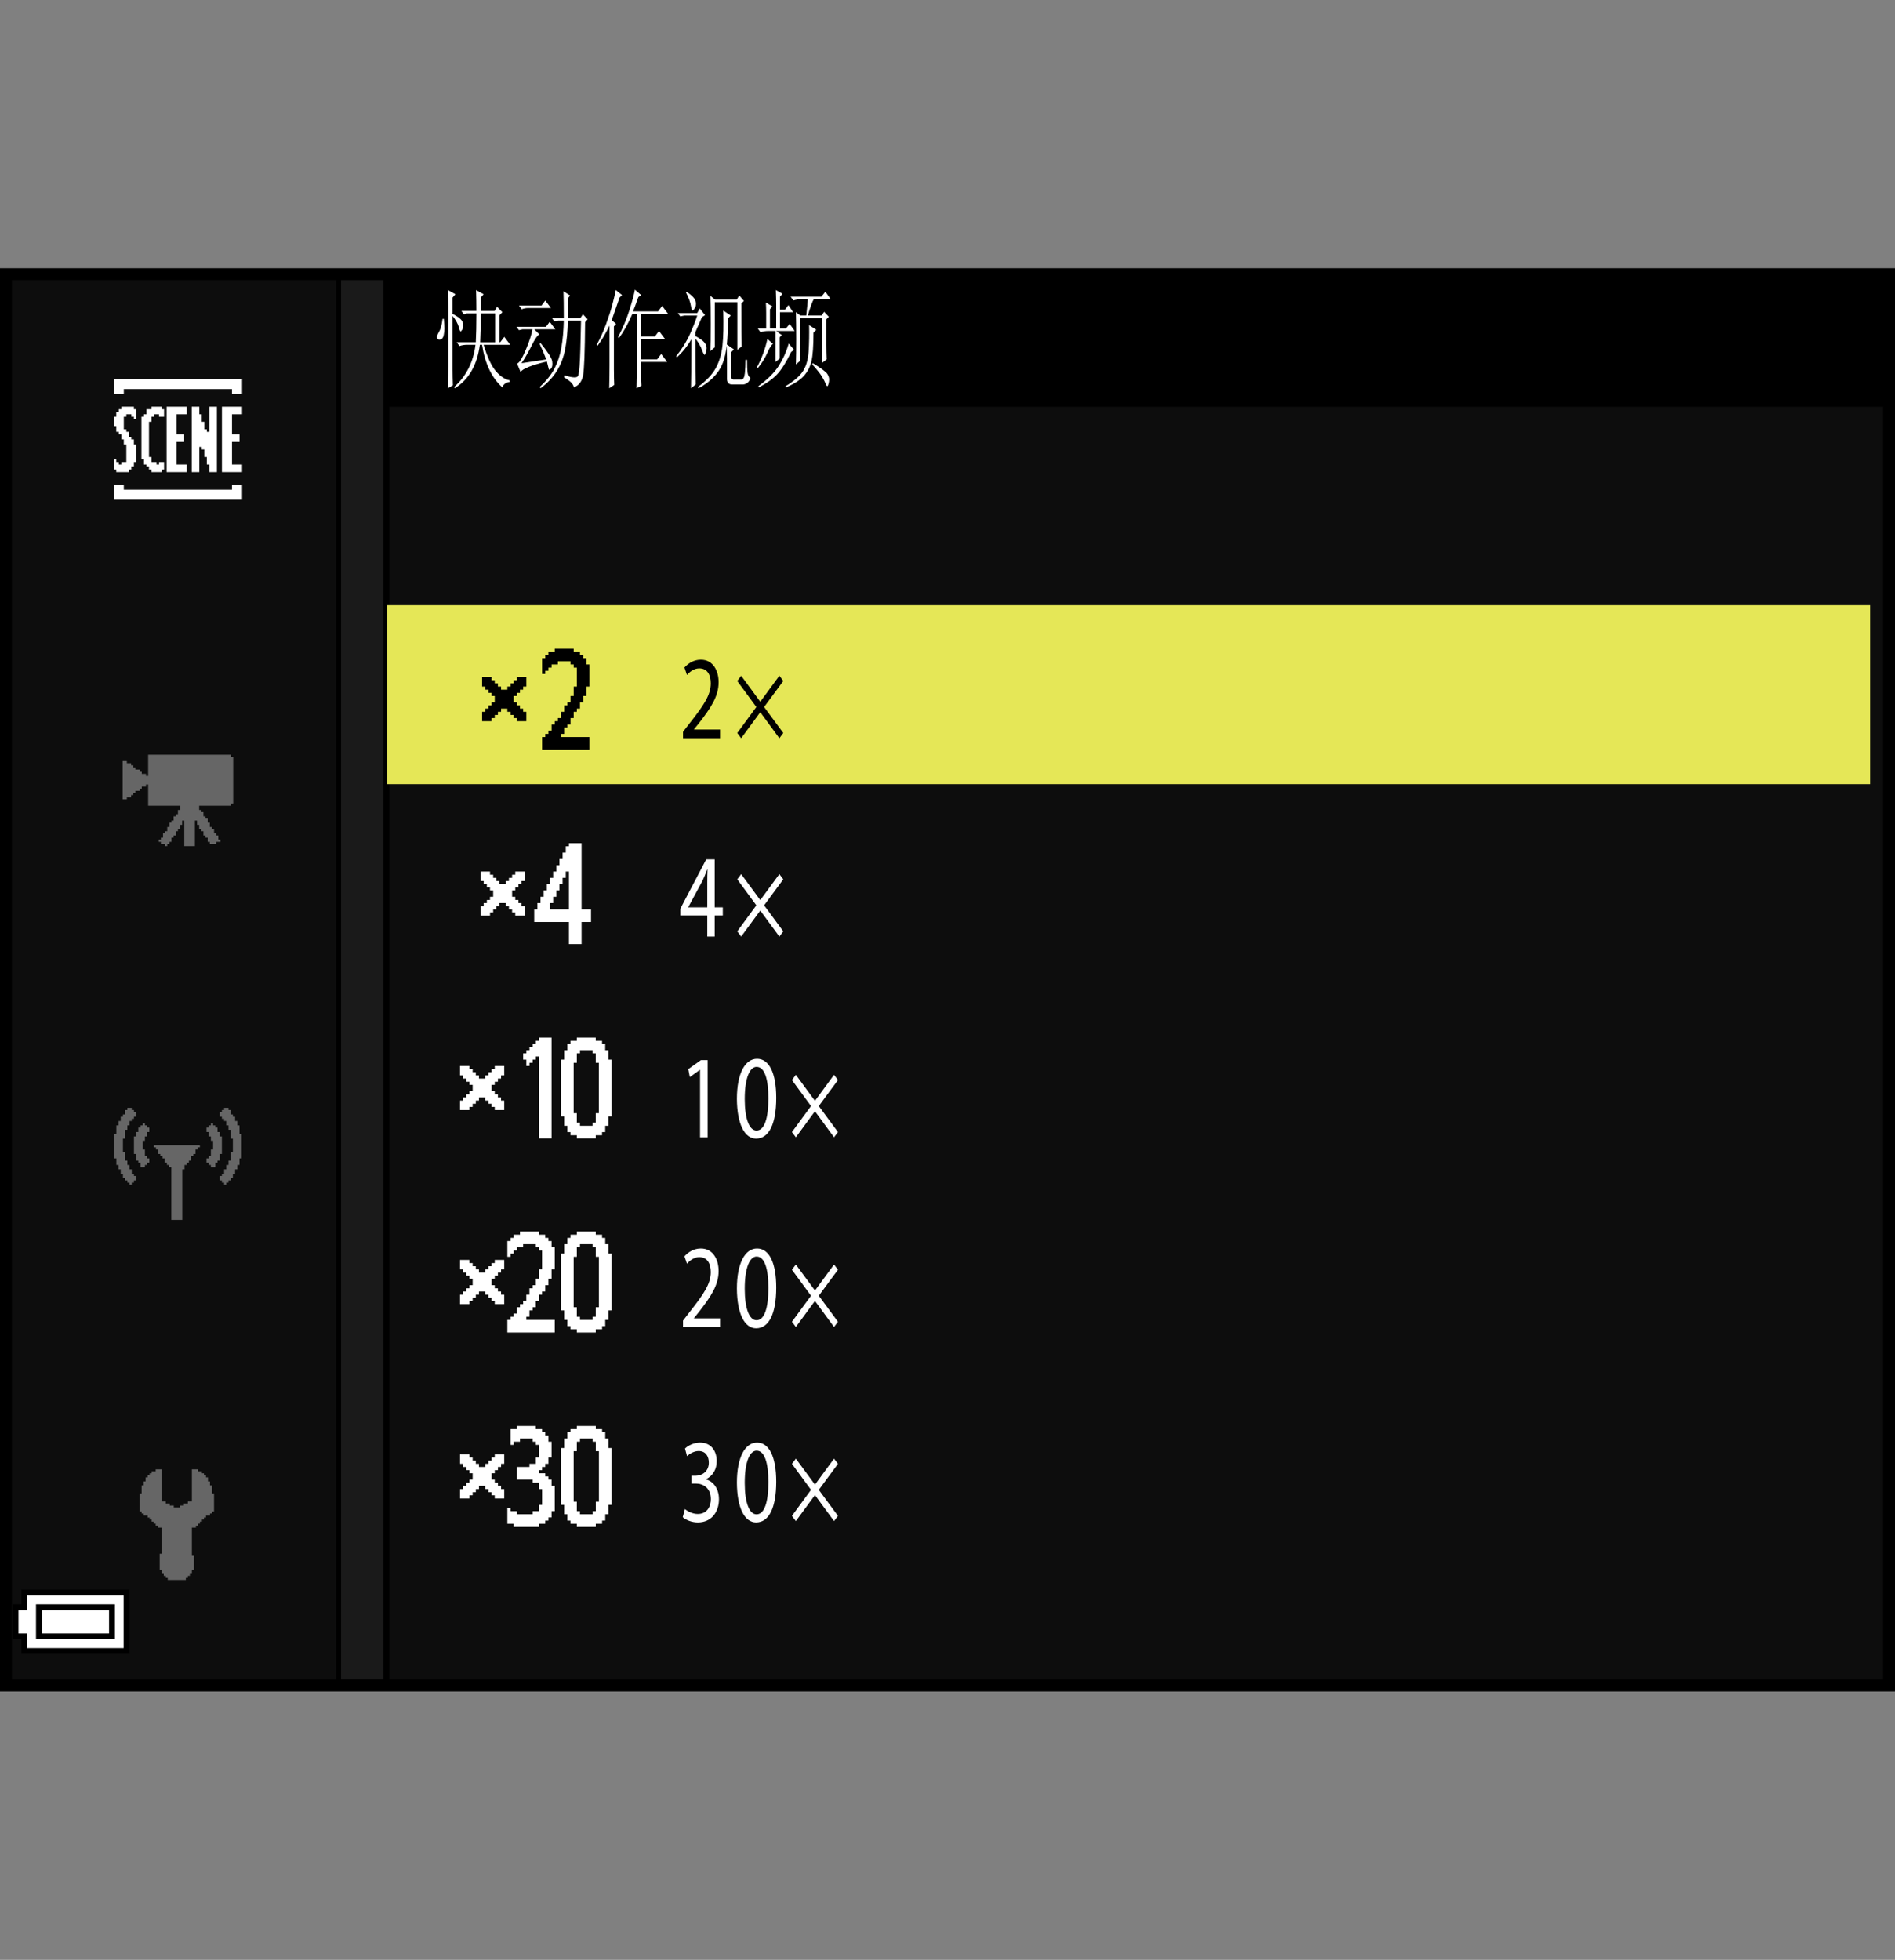 <?xml version="1.0" encoding="utf-8"?>
<!-- Generator: Adobe Illustrator 28.0.0, SVG Export Plug-In . SVG Version: 6.00 Build 0)  -->
<!DOCTYPE svg PUBLIC "-//W3C//DTD SVG 1.1//EN" "http://www.w3.org/Graphics/SVG/1.1/DTD/svg11.dtd">
<svg version="1.1" xmlns="http://www.w3.org/2000/svg" xmlns:xlink="http://www.w3.org/1999/xlink" x="0px" y="0px"
	 width="159.496px" height="164.908px" viewBox="0 0 159.496 164.908" style="enable-background:new 0 0 159.496 164.908;"
	 xml:space="preserve">
<rect x="0" y="0" width="159.496" height="164.908" fill="#808080" stroke="none"/>
<g id="space">
	<rect x="0.011" style="fill:none;" width="159.23" height="164.908"/>
</g>
<g id="Back">
	<path style="fill:#0D0D0D;" d="M0.5,23.211h158.719V142.125H0.5V23.211z"/>
	<rect x="0.523" y="23.211" width="158.719" height="11.015"/>
	<polygon points="0.523,142.125 0.523,23.211 32.768,23.211 32.768,142.125 0.523,142.125 	"/>
	<polygon style="fill:#1A1A1A;" points="0.523,142.125 0.523,23.211 32.266,23.211 32.266,142.125 0.523,142.125 	"/>
	<rect x="0.523" y="23.211" width="28.18" height="118.914"/>
	<rect x="0.523" y="23.211" style="fill:#0D0D0D;" width="27.762" height="118.914"/>
	<rect x="32.568" y="50.922" style="fill:#E5E757;" width="124.836" height="15.059"/>
</g>
<g id="parts">
	<g>
		<polygon points="6.35,133.754 1.803,133.754 1.803,134.371 1.803,134.984 1.434,134.984 1.065,134.984 
			1.065,136.457 1.065,137.934 1.434,137.934 1.803,137.934 1.803,138.547 1.803,139.156 6.35,139.156 
			10.9,139.156 10.9,136.457 10.9,133.754 6.35,133.754 		"/>
		<polygon style="fill:#FFFFFF;" points="6.35,134.246 10.408,134.246 10.408,136.457 10.408,138.668 6.35,138.668 
			2.293,138.668 2.293,138.055 2.293,137.441 1.924,137.441 1.557,137.441 1.557,136.457 1.557,135.477 
			1.924,135.477 2.293,135.477 2.293,134.863 2.293,134.246 6.35,134.246 		"/>
		<polygon points="6.35,134.984 3.031,134.984 3.031,136.457 3.031,137.934 6.35,137.934 9.67,137.934 
			9.67,136.457 9.67,134.984 6.35,134.984 		"/>
		<polygon style="fill:#FFFFFF;" points="6.35,135.477 9.178,135.477 9.178,136.457 9.178,137.441 6.35,137.441 
			3.523,137.441 3.523,136.457 3.523,135.477 6.35,135.477 		"/>
	</g>
	<g>
		<polygon style="fill-rule:evenodd;clip-rule:evenodd;fill:#666666;" points="13.611,123.633 13.611,126.336 13.781,126.336 13.949,126.336 13.949,126.508 
			14.117,126.508 14.289,126.508 14.289,126.68 14.457,126.68 14.627,126.68 14.627,126.844 14.795,126.844 
			14.967,126.844 15.137,126.844 15.137,126.68 15.305,126.68 15.475,126.68 15.475,126.508 15.643,126.508 
			15.81,126.508 15.81,126.336 15.98,126.336 16.15,126.336 16.15,123.633 16.49,123.633 16.66,123.633 
			16.66,123.805 16.83,123.805 16.998,123.805 16.998,123.969 17.168,123.969 17.168,124.141 17.336,124.141 
			17.336,124.309 17.506,124.309 17.506,124.477 17.506,124.648 17.676,124.648 17.676,124.984 17.846,124.984 
			17.846,125.152 17.846,125.324 17.846,125.492 17.846,125.664 18.014,125.664 18.014,126.336 18.014,126.844 
			18.014,127.016 18.014,127.188 17.846,127.188 17.846,127.352 17.676,127.352 17.676,127.523 17.506,127.523 
			17.336,127.523 17.336,127.691 17.168,127.691 17.168,127.859 16.998,127.859 16.998,128.031 16.83,128.031 
			16.83,128.199 16.66,128.199 16.66,128.367 16.49,128.367 16.49,128.535 16.32,128.535 16.15,128.535 
			16.15,129.723 16.15,130.234 16.15,130.566 16.15,130.734 16.15,130.906 16.32,130.906 16.32,131.074 
			16.32,131.75 16.32,131.922 16.32,132.09 16.15,132.09 16.15,132.258 16.15,132.426 15.98,132.426 
			15.98,132.598 15.81,132.598 15.81,132.766 15.643,132.766 15.643,132.938 15.475,132.938 14.967,132.938 
			14.289,132.938 14.117,132.938 14.117,132.766 13.949,132.766 13.949,132.598 13.781,132.598 13.781,132.426 
			13.611,132.426 13.611,132.258 13.611,132.09 13.441,132.09 13.441,131.922 13.441,131.75 13.441,131.242 
			13.441,130.734 13.611,130.734 13.611,130.566 13.611,130.399 13.611,130.234 13.611,130.059 13.611,129.723 
			13.611,129.215 13.611,128.875 13.611,128.535 13.441,128.535 13.273,128.535 13.273,128.367 13.104,128.367 
			13.104,128.199 12.934,128.199 12.934,128.031 12.766,128.031 12.766,127.859 12.596,127.859 12.596,127.691 
			12.428,127.691 12.428,127.523 12.256,127.523 12.088,127.523 12.088,127.352 11.918,127.352 11.918,127.188 
			11.75,127.188 11.75,127.016 11.75,126.844 11.75,126.336 11.75,125.832 11.75,125.664 11.918,125.664 11.918,125.492 
			11.918,125.324 11.918,125.152 11.918,124.984 12.088,124.984 12.088,124.816 12.088,124.648 12.256,124.648 
			12.256,124.477 12.256,124.309 12.428,124.309 12.428,124.141 12.596,124.141 12.596,123.969 12.766,123.969 
			12.766,123.805 12.934,123.805 13.104,123.805 13.104,123.633 13.273,123.633 13.441,123.633 13.611,123.633 		"/>
	</g>
	<g>
		<polygon style="fill-rule:evenodd;clip-rule:evenodd;fill:#666666;" points="10.719,93.215 10.902,93.215 11.088,93.215 11.088,93.398 11.273,93.398 11.273,93.586 
			11.457,93.586 11.457,93.77 11.457,93.957 11.273,93.957 11.273,94.141 11.088,94.141 11.088,94.324 
			10.902,94.324 10.902,94.512 10.902,94.695 10.719,94.695 10.719,95.062 10.531,95.062 10.531,95.25 
			10.531,95.805 10.348,95.805 10.348,95.988 10.348,96.176 10.348,96.359 10.348,96.91 10.531,96.91 
			10.531,97.098 10.531,97.281 10.531,97.469 10.531,97.652 10.719,97.652 10.719,97.84 10.719,98.023 
			10.902,98.023 10.902,98.207 10.902,98.395 11.088,98.395 11.088,98.578 11.088,98.762 11.273,98.762 
			11.273,98.949 11.457,98.949 11.457,99.32 11.273,99.32 11.273,99.504 11.088,99.504 11.088,99.688 
			10.902,99.688 10.902,99.504 10.719,99.504 10.719,99.32 10.531,99.32 10.531,99.133 10.348,99.133 
			10.348,98.949 10.348,98.762 10.16,98.762 10.16,98.395 9.977,98.395 9.977,98.207 9.977,98.023 9.793,98.023 
			9.793,97.84 9.793,97.652 9.793,97.469 9.605,97.469 9.605,96.91 9.605,96.543 9.605,95.805 9.605,95.621 
			9.605,95.434 9.793,95.434 9.793,94.879 9.793,94.695 9.977,94.695 9.977,94.512 9.977,94.324 10.16,94.324 
			10.16,94.141 10.16,93.957 10.348,93.957 10.348,93.77 10.531,93.77 10.531,93.586 10.531,93.398 
			10.719,93.398 10.719,93.215 		"/>
		<polygon style="fill-rule:evenodd;clip-rule:evenodd;fill:#666666;" points="12.383,94.879 12.568,94.879 12.568,95.062 12.568,95.25 12.383,95.25 12.383,95.434 
			12.383,95.621 12.197,95.621 12.197,95.805 12.197,95.988 12.012,95.988 12.012,96.176 12.012,96.359 
			12.012,96.543 12.012,96.727 12.197,96.727 12.197,96.91 12.197,97.098 12.197,97.281 12.383,97.281 
			12.383,97.469 12.568,97.469 12.568,97.652 12.568,97.84 12.383,97.84 12.383,98.023 12.197,98.023 
			12.197,98.207 12.012,98.207 11.828,98.207 11.828,98.023 11.828,97.84 11.643,97.84 11.643,97.652 
			11.457,97.652 11.457,97.469 11.457,97.281 11.457,97.098 11.273,97.098 11.273,96.91 11.273,96.359 
			11.273,95.805 11.273,95.621 11.457,95.621 11.457,95.434 11.457,95.25 11.643,95.25 11.643,95.062 11.643,94.879 
			11.828,94.879 11.828,94.695 12.012,94.695 12.012,94.512 12.197,94.512 12.197,94.695 12.383,94.695 
			12.383,94.879 		"/>
		<polygon style="fill-rule:evenodd;clip-rule:evenodd;fill:#666666;" points="13.125,96.359 13.68,96.359 14.049,96.359 14.604,96.359 14.975,96.359 15.529,96.359 
			15.898,96.359 16.455,96.359 16.639,96.359 16.824,96.359 16.824,96.543 16.639,96.543 16.639,96.727 
			16.455,96.727 16.455,96.91 16.455,97.098 16.27,97.098 16.27,97.281 16.084,97.281 16.084,97.469 
			16.084,97.652 15.898,97.652 15.898,97.84 15.713,97.84 15.713,98.023 15.529,98.023 15.529,98.207 
			15.529,98.395 15.344,98.395 15.344,98.578 15.344,98.762 15.344,98.949 15.344,99.133 15.344,99.688 
			15.344,100.242 15.344,100.797 15.344,101.348 15.344,101.906 15.344,102.273 15.344,102.461 15.344,102.645 
			15.158,102.645 14.604,102.645 14.416,102.645 14.416,102.461 14.416,102.273 14.416,102.09 14.416,101.906 
			14.416,101.348 14.416,100.797 14.416,100.242 14.416,99.688 14.416,99.133 14.416,98.578 14.416,98.395 14.416,98.207 
			14.232,98.207 14.232,98.023 14.049,98.023 14.049,97.84 13.861,97.84 13.861,97.652 13.861,97.469 
			13.68,97.469 13.68,97.281 13.492,97.281 13.492,97.098 13.309,97.098 13.309,96.91 13.309,96.727 
			13.125,96.727 13.125,96.543 12.94,96.543 12.94,96.359 13.125,96.359 		"/>
		<polygon style="fill-rule:evenodd;clip-rule:evenodd;fill:#666666;" points="19.232,93.215 19.045,93.215 18.861,93.215 18.861,93.398 18.676,93.398 18.676,93.586 
			18.49,93.586 18.49,93.77 18.49,93.957 18.676,93.957 18.676,94.141 18.861,94.141 18.861,94.324 
			19.045,94.324 19.045,94.512 19.045,94.695 19.232,94.695 19.232,95.062 19.416,95.062 19.416,95.25 19.416,95.805 
			19.6,95.805 19.6,95.988 19.6,96.176 19.6,96.359 19.6,96.91 19.416,96.91 19.416,97.098 
			19.416,97.281 19.416,97.469 19.416,97.652 19.232,97.652 19.232,97.84 19.232,98.023 19.045,98.023 
			19.045,98.207 19.045,98.395 18.861,98.395 18.861,98.578 18.861,98.762 18.676,98.762 18.676,98.949 
			18.49,98.949 18.49,99.32 18.676,99.32 18.676,99.504 18.861,99.504 18.861,99.688 19.045,99.688 
			19.045,99.504 19.232,99.504 19.232,99.32 19.416,99.32 19.416,99.133 19.6,99.133 19.6,98.949 
			19.6,98.762 19.787,98.762 19.787,98.395 19.971,98.395 19.971,98.207 19.971,98.023 20.158,98.023 
			20.158,97.84 20.158,97.652 20.158,97.469 20.342,97.469 20.342,96.91 20.342,96.543 20.342,95.805 
			20.342,95.621 20.342,95.434 20.158,95.434 20.158,94.879 20.158,94.695 19.971,94.695 19.971,94.512 
			19.971,94.324 19.787,94.324 19.787,94.141 19.787,93.957 19.6,93.957 19.6,93.77 19.416,93.77 
			19.416,93.586 19.416,93.398 19.232,93.398 19.232,93.215 		"/>
		<polygon style="fill-rule:evenodd;clip-rule:evenodd;fill:#666666;" points="17.564,94.879 17.381,94.879 17.381,95.062 17.381,95.25 17.564,95.25 17.564,95.434 
			17.564,95.621 17.75,95.621 17.75,95.805 17.75,95.988 17.936,95.988 17.936,96.176 17.936,96.359 17.936,96.543 
			17.936,96.727 17.75,96.727 17.75,96.91 17.75,97.098 17.75,97.281 17.564,97.281 17.564,97.469 17.381,97.469 
			17.381,97.652 17.381,97.84 17.564,97.84 17.564,98.023 17.75,98.023 17.75,98.207 17.936,98.207 18.119,98.207 
			18.119,98.023 18.119,97.84 18.307,97.84 18.307,97.652 18.49,97.652 18.49,97.469 18.49,97.281 
			18.49,97.098 18.676,97.098 18.676,96.91 18.676,96.359 18.676,95.805 18.676,95.621 18.49,95.621 
			18.49,95.434 18.49,95.25 18.307,95.25 18.307,95.062 18.307,94.879 18.119,94.879 18.119,94.695 17.936,94.695 
			17.936,94.512 17.75,94.512 17.75,94.695 17.564,94.695 17.564,94.879 		"/>
	</g>
	<g>
		<polygon style="fill-rule:evenodd;clip-rule:evenodd;fill:#666666;" points="12.469,63.504 13.184,63.504 13.543,63.504 14.076,63.504 14.435,63.504 14.975,63.504 
			17.123,63.504 17.658,63.504 18.018,63.504 18.553,63.504 18.912,63.504 19.449,63.504 19.449,63.68 
			19.627,63.68 19.627,63.859 19.627,64.039 19.627,64.754 19.627,65.289 19.627,65.828 19.627,66.363 19.627,66.898 
			19.627,67.258 19.627,67.437 19.627,67.613 19.449,67.613 19.449,67.793 16.764,67.793 16.764,68.153 16.943,68.153 
			16.943,68.332 17.123,68.332 17.123,68.508 17.123,68.687 17.299,68.687 17.299,68.867 17.479,68.867 17.479,69.047 
			17.479,69.223 17.658,69.223 17.658,69.403 17.658,69.582 17.838,69.582 17.838,69.762 18.018,69.762 
			18.018,69.942 18.018,70.121 18.197,70.121 18.197,70.297 18.373,70.297 18.373,70.477 18.373,70.656 
			18.553,70.656 18.553,70.836 18.373,70.836 18.197,70.836 18.197,71.012 18.018,71.012 17.838,71.012 
			17.658,71.012 17.658,70.836 17.479,70.836 17.479,70.656 17.479,70.477 17.299,70.477 17.299,70.297 
			17.123,70.297 17.123,70.121 17.123,69.942 16.943,69.942 16.943,69.762 16.764,69.762 16.764,69.582 16.764,69.403 
			16.584,69.403 16.584,69.223 16.584,69.047 16.404,69.047 16.404,69.582 16.404,70.121 16.404,70.836 
			16.404,71.012 16.404,71.192 16.227,71.192 15.869,71.192 15.51,71.192 15.51,70.836 15.51,70.297 
			15.51,69.582 15.51,69.047 15.33,69.047 15.33,69.223 15.33,69.403 15.152,69.403 15.152,69.582 
			15.152,69.762 14.975,69.762 14.975,69.942 14.795,69.942 14.795,70.121 14.795,70.297 14.615,70.297 
			14.615,70.477 14.435,70.477 14.435,70.656 14.435,70.836 14.256,70.836 14.256,71.012 14.076,71.012 
			14.076,71.192 13.9,71.192 13.9,71.012 13.721,71.012 13.543,71.012 13.543,70.836 13.363,70.836 
			13.363,70.656 13.543,70.656 13.543,70.477 13.721,70.477 13.721,70.297 13.721,70.121 13.9,70.121 
			13.9,69.942 14.076,69.942 14.076,69.762 14.076,69.582 14.256,69.582 14.256,69.403 14.256,69.223 
			14.435,69.223 14.435,69.047 14.615,69.047 14.615,68.867 14.615,68.687 14.795,68.687 14.795,68.508 
			14.975,68.508 14.975,68.332 14.975,68.153 15.152,68.153 15.152,67.973 15.152,67.793 14.615,67.793 
			13.9,67.793 13.184,67.793 12.469,67.793 12.469,67.258 12.469,66.898 12.469,66.363 12.469,66.004 
			12.289,66.004 12.289,66.184 12.109,66.184 11.932,66.184 11.932,66.363 11.752,66.363 11.752,66.543 
			11.574,66.543 11.395,66.543 11.395,66.723 11.215,66.723 11.215,66.898 11.035,66.898 11.035,67.078 
			10.855,67.078 10.676,67.078 10.676,67.258 10.5,67.258 10.32,67.258 10.32,65.648 10.32,64.039 
			10.5,64.039 10.676,64.039 10.676,64.219 10.855,64.219 11.035,64.219 11.035,64.395 11.215,64.395 
			11.215,64.574 11.395,64.574 11.395,64.754 11.574,64.754 11.752,64.754 11.752,64.934 11.932,64.934 
			11.932,65.113 12.109,65.113 12.289,65.113 12.289,65.289 12.469,65.289 12.469,64.754 12.469,64.039 
			12.469,63.504 		"/>
	</g>
	<g>
		<polygon style="fill-rule:evenodd;clip-rule:evenodd;fill:#FFFFFF;" points="9.572,31.892 10.209,31.892 10.633,31.892 11.268,31.892 12.539,31.892 14.021,31.892 
			15.291,31.892 17.832,31.892 18.471,31.892 19.104,31.892 19.742,31.892 19.951,31.892 20.375,31.892 20.375,32.949 
			20.375,33.16 20.164,33.16 19.951,33.16 19.742,33.16 19.527,33.16 19.527,32.738 19.104,32.738 
			18.471,32.738 18.047,32.738 17.408,32.738 16.984,32.738 16.352,32.738 13.385,32.738 12.963,32.738 
			12.328,32.738 11.904,32.738 11.057,32.738 10.42,32.738 10.42,33.16 9.572,33.16 9.572,31.892 		"/>
		<polygon style="fill-rule:evenodd;clip-rule:evenodd;fill:#FFFFFF;" points="11.48,34.855 11.48,35.273 11.268,35.273 11.268,35.062 11.057,35.062 
			11.057,34.855 10.844,34.855 10.633,34.855 10.633,35.062 10.42,35.062 10.42,35.273 10.42,35.91 
			10.42,36.121 10.633,36.121 10.633,36.332 10.844,36.332 10.844,36.547 10.844,36.758 11.057,36.758 
			11.057,36.969 11.268,36.969 11.268,37.18 11.268,37.391 11.48,37.391 11.48,37.602 11.48,38.238 
			11.48,38.66 11.48,38.875 11.268,38.875 11.268,39.082 11.268,39.297 11.057,39.297 11.057,39.508 10.844,39.508 
			10.844,39.719 10.42,39.719 10.209,39.719 9.996,39.719 9.785,39.719 9.785,39.508 9.572,39.508 9.572,39.297 
			9.572,39.082 9.572,38.66 9.785,38.66 9.785,38.875 9.996,38.875 9.996,39.082 10.209,39.082 10.209,38.875 
			10.42,38.875 10.633,38.875 10.633,38.66 10.633,38.449 10.633,38.238 10.633,37.391 10.42,37.391 
			10.42,37.18 10.42,36.969 10.209,36.969 10.209,36.758 10.209,36.547 9.996,36.547 9.996,36.332 9.785,36.332 
			9.785,36.121 9.785,35.91 9.572,35.91 9.572,35.699 9.572,35.488 9.572,35.273 9.572,35.062 9.785,35.062 
			9.785,34.855 9.785,34.641 9.996,34.641 9.996,34.43 10.209,34.43 10.209,34.219 10.844,34.219 11.057,34.219 
			11.268,34.219 11.268,34.43 11.48,34.43 11.48,34.855 		"/>
		<polygon style="fill-rule:evenodd;clip-rule:evenodd;fill:#FFFFFF;" points="13.809,34.641 13.809,35.062 13.598,35.062 13.385,35.062 13.385,34.855 
			13.174,34.855 12.963,34.855 12.963,35.062 12.752,35.062 12.752,35.273 12.752,35.488 12.539,35.488 12.539,35.699 
			12.539,36.332 12.539,36.969 12.539,37.602 12.539,38.028 12.539,38.238 12.539,38.449 12.752,38.449 12.752,38.66 
			12.752,38.875 12.963,38.875 13.174,38.875 13.174,39.082 13.385,39.082 13.385,38.875 13.598,38.875 13.809,38.875 
			13.809,39.082 13.809,39.508 13.598,39.508 13.598,39.719 13.385,39.719 13.174,39.719 12.963,39.719 
			12.752,39.719 12.752,39.508 12.539,39.508 12.539,39.297 12.328,39.297 12.328,39.082 12.115,39.082 12.115,38.875 
			12.115,38.66 11.904,38.66 11.904,38.449 11.904,38.238 11.904,38.028 11.904,37.602 11.904,36.758 
			11.904,35.91 11.904,35.273 11.904,35.062 12.115,35.062 12.115,34.855 12.328,34.855 12.328,34.641 
			12.328,34.43 12.539,34.43 12.752,34.43 12.752,34.219 12.963,34.219 13.174,34.219 13.385,34.219 
			13.598,34.219 13.598,34.43 13.809,34.43 13.809,34.641 		"/>
		<polygon style="fill-rule:evenodd;clip-rule:evenodd;fill:#FFFFFF;" points="15.08,34.219 15.715,34.219 15.715,34.855 14.867,34.855 14.867,35.699 
			14.867,36.121 14.867,36.332 14.867,36.547 15.08,36.547 15.291,36.547 15.504,36.547 15.504,36.758 
			15.504,37.18 14.867,37.18 14.867,38.028 14.867,38.449 14.867,39.082 15.291,39.082 15.504,39.082 15.715,39.082 
			15.715,39.297 15.715,39.508 15.715,39.719 15.504,39.719 15.08,39.719 14.445,39.719 14.232,39.719 
			14.021,39.719 14.021,39.508 14.021,34.43 14.021,34.219 14.232,34.219 14.445,34.219 15.08,34.219 		"/>
		<polygon style="fill-rule:evenodd;clip-rule:evenodd;fill:#FFFFFF;" points="19.742,34.219 20.375,34.219 20.375,34.855 19.527,34.855 19.527,35.699 19.527,36.121 
			19.527,36.332 19.527,36.547 19.742,36.547 19.951,36.547 20.164,36.547 20.164,36.758 20.164,37.18 
			19.527,37.18 19.527,38.028 19.527,38.449 19.527,39.082 19.951,39.082 20.164,39.082 20.375,39.082 20.375,39.297 
			20.375,39.508 20.375,39.719 20.164,39.719 19.742,39.719 19.104,39.719 18.895,39.719 18.68,39.719 
			18.68,39.508 18.68,34.43 18.68,34.219 18.895,34.219 19.104,34.219 19.742,34.219 		"/>
		<polygon style="fill-rule:evenodd;clip-rule:evenodd;fill:#FFFFFF;" points="16.139,34.219 16.775,34.219 16.775,34.641 16.775,34.855 16.984,34.855 
			16.984,35.062 16.984,35.273 16.984,35.488 17.199,35.488 17.199,35.699 17.199,35.91 17.199,36.121 
			17.408,36.121 17.408,36.332 17.623,36.332 17.623,36.121 17.623,35.91 17.623,35.699 17.623,35.488 17.623,35.273 
			17.623,34.641 17.623,34.43 17.623,34.219 17.832,34.219 18.256,34.219 18.256,34.641 18.256,35.488 18.256,36.332 
			18.256,36.969 18.256,37.816 18.256,38.449 18.256,39.297 18.256,39.508 18.256,39.719 18.047,39.719 
			17.623,39.719 17.623,39.297 17.623,39.082 17.408,39.082 17.408,38.875 17.408,38.66 17.408,38.449 17.199,38.449 
			17.199,38.028 17.199,37.816 16.984,37.816 16.984,37.602 16.775,37.602 16.775,37.816 16.775,38.028 
			16.775,38.238 16.775,38.449 16.775,38.66 16.775,39.297 16.775,39.508 16.775,39.719 16.561,39.719 
			16.139,39.719 16.139,39.297 16.139,38.66 16.139,38.028 16.139,37.391 16.139,36.758 16.139,36.121 
			16.139,35.488 16.139,34.855 16.139,34.219 		"/>
		<polygon style="fill-rule:evenodd;clip-rule:evenodd;fill:#FFFFFF;" points="9.572,40.778 10.42,40.778 10.42,40.988 10.42,41.199 10.633,41.199 10.844,41.199 
			11.057,41.199 11.268,41.199 11.691,41.199 12.328,41.199 12.752,41.199 13.385,41.199 14.867,41.199 
			16.352,41.199 16.775,41.199 17.408,41.199 17.832,41.199 18.68,41.199 19.318,41.199 19.527,41.199 
			19.527,40.988 19.527,40.778 19.742,40.778 20.375,40.778 20.375,41.199 20.375,41.414 20.375,41.621 20.375,41.836 
			20.375,42.047 19.951,42.047 19.742,42.047 19.527,42.047 19.318,42.047 19.104,42.047 18.895,42.047 
			18.256,42.047 17.408,42.047 14.867,42.047 13.598,42.047 12.963,42.047 12.328,42.047 11.48,42.047 
			10.844,42.047 10.209,42.047 9.996,42.047 9.785,42.047 9.572,42.047 9.572,41.836 9.572,40.778 		"/>
	</g>
	<g>
		<polygon points="47.488,54.582 46.69,54.582 46.69,54.715 46.69,54.848 46.424,54.848 46.158,54.848 
			46.158,54.98 46.158,55.113 46.025,55.113 45.892,55.113 45.892,55.246 45.892,55.379 45.76,55.379 
			45.627,55.379 45.627,56.043 45.627,56.707 45.76,56.707 45.892,56.707 45.892,56.574 45.892,56.441 46.025,56.441 
			46.158,56.441 46.158,56.309 46.158,56.176 46.291,56.176 46.424,56.176 46.424,56.043 46.424,55.91 
			46.69,55.91 46.955,55.91 46.955,55.778 46.955,55.645 47.488,55.645 48.02,55.645 48.02,55.778 
			48.02,55.91 48.152,55.91 48.285,55.91 48.285,56.043 48.285,56.176 48.418,56.176 48.551,56.176 
			48.551,56.973 48.551,57.77 48.418,57.77 48.285,57.77 48.285,58.164 48.285,58.562 48.152,58.562 
			48.02,58.562 48.02,58.828 48.02,59.094 47.887,59.094 47.754,59.094 47.754,59.227 47.754,59.359 
			47.621,59.359 47.488,59.359 47.488,59.625 47.488,59.891 47.355,59.891 47.221,59.891 47.221,60.156 
			47.221,60.422 47.088,60.422 46.955,60.422 46.955,60.555 46.955,60.687 46.822,60.687 46.69,60.687 
			46.69,60.82 46.69,60.957 46.557,60.957 46.424,60.957 46.424,61.219 46.424,61.484 46.291,61.484 46.158,61.484 
			46.158,61.617 46.158,61.75 46.025,61.75 45.892,61.75 45.892,61.883 45.892,62.016 45.76,62.016 45.627,62.016 
			45.627,62.547 45.627,63.078 47.621,63.078 49.611,63.078 49.611,62.547 49.611,62.016 48.418,62.016 
			47.221,62.016 47.221,61.883 47.221,61.75 47.355,61.75 47.488,61.75 47.488,61.484 47.488,61.219 47.621,61.219 
			47.754,61.219 47.754,61.09 47.754,60.957 47.887,60.957 48.02,60.957 48.02,60.687 48.02,60.422 48.152,60.422 
			48.285,60.422 48.285,60.156 48.285,59.891 48.418,59.891 48.551,59.891 48.551,59.758 48.551,59.625 
			48.682,59.625 48.815,59.625 48.815,59.359 48.815,59.094 48.949,59.094 49.082,59.094 49.082,58.828 
			49.082,58.562 49.215,58.562 49.348,58.562 49.348,58.164 49.348,57.77 49.48,57.77 49.611,57.77 
			49.611,56.84 49.611,55.91 49.48,55.91 49.348,55.91 49.348,55.645 49.348,55.379 49.215,55.379 
			49.082,55.379 49.082,55.246 49.082,55.113 48.949,55.113 48.815,55.113 48.815,54.98 48.815,54.848 
			48.551,54.848 48.285,54.848 48.285,54.715 48.285,54.582 47.488,54.582 		"/>
		<polygon points="40.977,56.973 40.578,56.973 40.578,57.371 40.578,57.77 40.711,57.77 40.844,57.77 
			40.844,57.898 40.844,58.031 40.977,58.031 41.109,58.031 41.109,58.164 41.109,58.297 41.242,58.297 
			41.375,58.297 41.375,58.43 41.375,58.562 41.508,58.562 41.641,58.562 41.641,58.828 41.641,59.094 
			41.508,59.094 41.375,59.094 41.375,59.227 41.375,59.359 41.242,59.359 41.109,59.359 41.109,59.492 
			41.109,59.625 40.977,59.625 40.844,59.625 40.844,59.758 40.844,59.891 40.711,59.891 40.578,59.891 
			40.578,60.289 40.578,60.687 40.977,60.687 41.375,60.687 41.375,60.555 41.375,60.422 41.508,60.422 
			41.641,60.422 41.641,60.289 41.641,60.156 41.774,60.156 41.906,60.156 41.906,60.023 41.906,59.891 
			42.041,59.891 42.174,59.891 42.174,59.758 42.174,59.625 42.438,59.625 42.703,59.625 42.703,59.758 
			42.703,59.891 42.836,59.891 42.969,59.891 42.969,60.023 42.969,60.156 43.102,60.156 43.234,60.156 
			43.234,60.289 43.234,60.422 43.367,60.422 43.5,60.422 43.5,60.555 43.5,60.687 43.898,60.687 
			44.299,60.687 44.299,60.289 44.299,59.891 44.166,59.891 44.033,59.891 44.033,59.758 44.033,59.625 43.898,59.625 
			43.766,59.625 43.766,59.492 43.766,59.359 43.633,59.359 43.5,59.359 43.5,59.227 43.5,59.094 
			43.367,59.094 43.234,59.094 43.234,58.828 43.234,58.562 43.367,58.562 43.5,58.562 43.5,58.43 
			43.5,58.297 43.633,58.297 43.766,58.297 43.766,58.164 43.766,58.031 43.898,58.031 44.033,58.031 
			44.033,57.898 44.033,57.77 44.166,57.77 44.299,57.77 44.299,57.371 44.299,56.973 43.898,56.973 
			43.5,56.973 43.5,57.105 43.5,57.238 43.367,57.238 43.234,57.238 43.234,57.371 43.234,57.504 
			43.102,57.504 42.969,57.504 42.969,57.637 42.969,57.77 42.836,57.77 42.703,57.77 42.703,57.898 
			42.703,58.031 42.438,58.031 42.174,58.031 42.174,57.898 42.174,57.77 42.041,57.77 41.906,57.77 
			41.906,57.637 41.906,57.504 41.774,57.504 41.641,57.504 41.641,57.371 41.641,57.238 41.508,57.238 
			41.375,57.238 41.375,57.105 41.375,56.973 40.977,56.973 		"/>
	</g>
	<g>
		<polygon style="fill:#FFFFFF;" points="48.418,70.945 47.885,70.945 47.885,71.074 47.885,71.207 47.752,71.207 47.619,71.207 
			47.619,71.473 47.619,71.738 47.486,71.738 47.353,71.738 47.353,72.004 47.353,72.273 47.221,72.273 
			47.088,72.273 47.088,72.535 47.088,72.801 46.955,72.801 46.822,72.801 46.822,73.067 46.822,73.332 
			46.69,73.332 46.557,73.332 46.557,73.598 46.557,73.863 46.424,73.863 46.291,73.863 46.291,74.129 
			46.291,74.395 46.158,74.395 46.025,74.395 46.025,74.66 46.025,74.926 45.892,74.926 45.76,74.926 
			45.76,75.192 45.76,75.457 45.627,75.457 45.494,75.457 45.494,75.723 45.494,75.984 45.361,75.984 
			45.228,75.984 45.228,76.25 45.228,76.516 45.096,76.516 44.963,76.516 44.963,77.047 44.963,77.578 
			46.424,77.578 47.885,77.578 47.885,78.508 47.885,79.437 48.418,79.437 48.949,79.437 48.949,78.508 
			48.949,77.578 49.348,77.578 49.744,77.578 49.744,77.047 49.744,76.516 49.348,76.516 48.949,76.516 
			48.949,73.73 48.949,70.945 48.418,70.945 		"/>
		<polygon style="fill:#0D0D0D;" points="47.752,73.332 47.885,73.332 47.885,74.926 47.885,76.516 47.088,76.516 
			46.291,76.516 46.291,76.25 46.291,75.984 46.424,75.984 46.557,75.984 46.557,75.723 46.557,75.457 
			46.69,75.457 46.822,75.457 46.822,75.192 46.822,74.926 46.955,74.926 47.088,74.926 47.088,74.66 
			47.088,74.395 47.221,74.395 47.353,74.395 47.353,74.129 47.353,73.863 47.486,73.863 47.619,73.863 
			47.619,73.598 47.619,73.332 47.752,73.332 		"/>
		<polygon style="fill:#FFFFFF;" points="40.844,73.332 40.445,73.332 40.445,73.73 40.445,74.129 40.578,74.129 
			40.711,74.129 40.711,74.262 40.711,74.395 40.844,74.395 40.977,74.395 40.977,74.528 40.977,74.66 
			41.109,74.66 41.242,74.66 41.242,74.793 41.242,74.926 41.375,74.926 41.508,74.926 41.508,75.192 
			41.508,75.457 41.375,75.457 41.242,75.457 41.242,75.59 41.242,75.723 41.109,75.723 40.977,75.723 
			40.977,75.852 40.977,75.984 40.844,75.984 40.711,75.984 40.711,76.117 40.711,76.25 40.578,76.25 
			40.445,76.25 40.445,76.648 40.445,77.047 40.844,77.047 41.242,77.047 41.242,76.914 41.242,76.781 
			41.375,76.781 41.508,76.781 41.508,76.648 41.508,76.516 41.641,76.516 41.774,76.516 41.774,76.383 
			41.774,76.25 41.908,76.25 42.041,76.25 42.041,76.117 42.041,75.984 42.307,75.984 42.57,75.984 
			42.57,76.117 42.57,76.25 42.703,76.25 42.836,76.25 42.836,76.383 42.836,76.516 42.969,76.516 43.102,76.516 
			43.102,76.648 43.102,76.781 43.234,76.781 43.367,76.781 43.367,76.914 43.367,77.047 43.766,77.047 
			44.166,77.047 44.166,76.648 44.166,76.25 44.031,76.25 43.898,76.25 43.898,76.117 43.898,75.984 43.766,75.984 
			43.633,75.984 43.633,75.852 43.633,75.723 43.5,75.723 43.367,75.723 43.367,75.59 43.367,75.457 
			43.234,75.457 43.102,75.457 43.102,75.192 43.102,74.926 43.234,74.926 43.367,74.926 43.367,74.793 
			43.367,74.66 43.5,74.66 43.633,74.66 43.633,74.528 43.633,74.395 43.766,74.395 43.898,74.395 
			43.898,74.262 43.898,74.129 44.031,74.129 44.166,74.129 44.166,73.73 44.166,73.332 43.766,73.332 43.367,73.332 
			43.367,73.465 43.367,73.598 43.234,73.598 43.102,73.598 43.102,73.73 43.102,73.863 42.969,73.863 
			42.836,73.863 42.836,73.996 42.836,74.129 42.703,74.129 42.57,74.129 42.57,74.262 42.57,74.395 
			42.307,74.395 42.041,74.395 42.041,74.262 42.041,74.129 41.908,74.129 41.774,74.129 41.774,73.996 
			41.774,73.863 41.641,73.863 41.508,73.863 41.508,73.73 41.508,73.598 41.375,73.598 41.242,73.598 
			41.242,73.465 41.242,73.332 40.844,73.332 		"/>
	</g>
	<g>
		<polygon style="fill:#FFFFFF;" points="45.892,87.309 45.361,87.309 45.361,87.441 45.361,87.574 45.228,87.574 
			45.096,87.574 45.096,87.707 45.096,87.836 44.963,87.836 44.83,87.836 44.83,87.969 44.83,88.102 
			44.697,88.102 44.565,88.102 44.565,88.234 44.565,88.367 44.432,88.367 44.299,88.367 44.299,88.5 44.299,88.633 
			44.166,88.633 44.033,88.633 44.033,88.898 44.033,89.16 44.166,89.16 44.299,89.16 44.299,89.426 
			44.299,89.691 44.432,89.691 44.565,89.691 44.565,89.559 44.565,89.426 44.697,89.426 44.83,89.426 
			44.83,89.293 44.83,89.16 44.963,89.16 45.096,89.16 45.096,89.027 45.096,88.898 45.228,88.898 
			45.361,88.898 45.361,92.344 45.361,95.785 45.892,95.785 46.424,95.785 46.424,91.547 46.424,87.309 
			45.892,87.309 		"/>
		<polygon style="fill:#FFFFFF;" points="49.344,87.309 48.549,87.309 48.549,87.441 48.549,87.574 48.283,87.574 
			48.017,87.574 48.017,87.707 48.017,87.836 47.885,87.836 47.752,87.836 47.752,88.102 47.752,88.367 47.619,88.367 
			47.486,88.367 47.486,88.766 47.486,89.16 47.353,89.16 47.221,89.16 47.221,91.547 47.221,93.934 
			47.353,93.934 47.486,93.934 47.486,94.332 47.486,94.727 47.619,94.727 47.752,94.727 47.752,94.992 
			47.752,95.258 47.885,95.258 48.017,95.258 48.017,95.391 48.017,95.523 48.283,95.523 48.549,95.523 
			48.549,95.656 48.549,95.785 49.344,95.785 50.141,95.785 50.141,95.656 50.141,95.523 50.406,95.523 
			50.672,95.523 50.672,95.391 50.672,95.258 50.805,95.258 50.938,95.258 50.938,94.992 50.938,94.727 
			51.07,94.727 51.203,94.727 51.203,94.332 51.203,93.934 51.336,93.934 51.473,93.934 51.473,91.547 
			51.473,89.16 51.336,89.16 51.203,89.16 51.203,88.766 51.203,88.367 51.07,88.367 50.938,88.367 
			50.938,88.102 50.938,87.836 50.805,87.836 50.672,87.836 50.672,87.707 50.672,87.574 50.406,87.574 50.141,87.574 
			50.141,87.441 50.141,87.309 49.344,87.309 		"/>
		<polygon style="fill:#0D0D0D;" points="49.344,88.367 49.875,88.367 49.875,88.5 49.875,88.633 50.008,88.633 50.141,88.633 
			50.141,89.027 50.141,89.426 50.273,89.426 50.406,89.426 50.406,91.547 50.406,93.668 50.273,93.668 50.141,93.668 
			50.141,94.066 50.141,94.465 50.008,94.465 49.875,94.465 49.875,94.598 49.875,94.727 49.344,94.727 
			48.815,94.727 48.815,94.598 48.815,94.465 48.682,94.465 48.549,94.465 48.549,94.066 48.549,93.668 
			48.416,93.668 48.283,93.668 48.283,91.547 48.283,89.426 48.416,89.426 48.549,89.426 48.549,89.027 
			48.549,88.633 48.682,88.633 48.815,88.633 48.815,88.5 48.815,88.367 49.344,88.367 		"/>
		<polygon style="fill:#FFFFFF;" points="39.115,89.691 38.717,89.691 38.717,90.09 38.717,90.488 38.85,90.488 
			38.983,90.488 38.983,90.621 38.983,90.754 39.115,90.754 39.248,90.754 39.248,90.887 39.248,91.02 
			39.381,91.02 39.514,91.02 39.514,91.152 39.514,91.281 39.647,91.281 39.781,91.281 39.781,91.547 
			39.781,91.812 39.647,91.812 39.514,91.812 39.514,91.945 39.514,92.078 39.381,92.078 39.248,92.078 
			39.248,92.211 39.248,92.344 39.115,92.344 38.983,92.344 38.983,92.473 38.983,92.605 38.85,92.605 
			38.717,92.605 38.717,93.004 38.717,93.402 39.115,93.402 39.514,93.402 39.514,93.27 39.514,93.137 
			39.647,93.137 39.781,93.137 39.781,93.004 39.781,92.871 39.914,92.871 40.047,92.871 40.047,92.738 
			40.047,92.605 40.18,92.605 40.313,92.605 40.313,92.473 40.313,92.344 40.578,92.344 40.844,92.344 
			40.844,92.473 40.844,92.605 40.977,92.605 41.108,92.605 41.108,92.738 41.108,92.871 41.24,92.871 
			41.375,92.871 41.375,93.004 41.375,93.137 41.508,93.137 41.641,93.137 41.641,93.27 41.641,93.402 
			42.039,93.402 42.438,93.402 42.438,93.004 42.438,92.605 42.305,92.605 42.172,92.605 42.172,92.473 
			42.172,92.344 42.039,92.344 41.906,92.344 41.906,92.211 41.906,92.078 41.774,92.078 41.641,92.078 
			41.641,91.945 41.641,91.812 41.508,91.812 41.375,91.812 41.375,91.547 41.375,91.281 41.508,91.281 
			41.641,91.281 41.641,91.152 41.641,91.02 41.774,91.02 41.906,91.02 41.906,90.887 41.906,90.754 
			42.039,90.754 42.172,90.754 42.172,90.621 42.172,90.488 42.305,90.488 42.438,90.488 42.438,90.09 
			42.438,89.691 42.039,89.691 41.641,89.691 41.641,89.824 41.641,89.957 41.508,89.957 41.375,89.957 
			41.375,90.09 41.375,90.219 41.24,90.219 41.108,90.219 41.108,90.352 41.108,90.488 40.977,90.488 
			40.844,90.488 40.844,90.621 40.844,90.754 40.578,90.754 40.313,90.754 40.313,90.621 40.313,90.488 
			40.18,90.488 40.047,90.488 40.047,90.352 40.047,90.219 39.914,90.219 39.781,90.219 39.781,90.09 
			39.781,89.957 39.647,89.957 39.514,89.957 39.514,89.824 39.514,89.691 39.115,89.691 		"/>
	</g>
	<g>
		<polygon style="fill:#FFFFFF;" points="44.297,119.984 43.5,119.984 43.5,120.117 43.5,120.25 43.234,120.25 
			42.969,120.25 42.969,120.91 42.969,121.574 43.102,121.574 43.234,121.574 43.234,121.441 
			43.234,121.309 43.5,121.309 43.766,121.309 43.766,121.176 43.766,121.043 44.297,121.043 
			44.828,121.043 44.828,121.176 44.828,121.309 44.961,121.309 45.094,121.309 45.094,121.441 
			45.094,121.574 45.228,121.574 45.361,121.574 45.361,122.105 45.361,122.637 45.228,122.637 45.094,122.637 
			45.094,122.902 45.094,123.168 44.828,123.168 44.562,123.168 44.562,123.301 44.562,123.434 44.031,123.434 
			43.5,123.434 43.5,123.965 43.5,124.496 44.164,124.496 44.828,124.496 44.828,124.629 44.828,124.762 
			45.094,124.762 45.361,124.762 45.361,125.027 45.361,125.293 45.494,125.293 45.627,125.293 45.627,125.953 
			45.627,126.621 45.494,126.621 45.361,126.621 45.361,126.887 45.361,127.152 45.094,127.152 44.828,127.152 
			44.828,127.285 44.828,127.414 44.164,127.414 43.5,127.414 43.5,127.285 43.5,127.152 43.234,127.152 
			42.969,127.152 42.969,127.02 42.969,126.887 42.836,126.887 42.703,126.887 42.703,127.547 42.703,128.211 
			42.969,128.211 43.234,128.211 43.234,128.344 43.234,128.477 44.297,128.477 45.361,128.477 45.361,128.344 
			45.361,128.211 45.627,128.211 45.892,128.211 45.892,128.078 45.892,127.945 46.025,127.945 46.158,127.945 
			46.158,127.812 46.158,127.68 46.291,127.68 46.424,127.68 46.424,127.414 46.424,127.152 46.557,127.152 
			46.69,127.152 46.69,126.086 46.69,125.027 46.557,125.027 46.424,125.027 46.424,124.762 46.424,124.496 
			46.291,124.496 46.158,124.496 46.158,124.363 46.158,124.231 46.025,124.231 45.892,124.231 45.892,124.098 
			45.892,123.965 45.627,123.965 45.361,123.965 45.361,123.832 45.361,123.699 45.494,123.699 45.627,123.699 
			45.627,123.566 45.627,123.434 45.76,123.434 45.892,123.434 45.892,123.301 45.892,123.168 46.025,123.168 
			46.158,123.168 46.158,122.902 46.158,122.637 46.291,122.637 46.424,122.637 46.424,121.973 46.424,121.309 
			46.291,121.309 46.158,121.309 46.158,121.043 46.158,120.777 46.025,120.777 45.892,120.777 
			45.892,120.648 45.892,120.516 45.76,120.516 45.627,120.516 45.627,120.383 45.627,120.25 
			45.361,120.25 45.094,120.25 45.094,120.117 45.094,119.984 44.297,119.984 		"/>
		<polygon style="fill:#FFFFFF;" points="49.348,119.984 48.549,119.984 48.549,120.117 48.549,120.25 48.283,120.25 
			48.017,120.25 48.017,120.383 48.017,120.516 47.885,120.516 47.752,120.516 47.752,120.777 
			47.752,121.043 47.619,121.043 47.486,121.043 47.486,121.441 47.486,121.84 47.353,121.84 
			47.221,121.84 47.221,124.231 47.221,126.621 47.353,126.621 47.486,126.621 47.486,127.02 47.486,127.414 
			47.619,127.414 47.752,127.414 47.752,127.68 47.752,127.945 47.885,127.945 48.017,127.945 48.017,128.078 
			48.017,128.211 48.283,128.211 48.549,128.211 48.549,128.344 48.549,128.477 49.348,128.477 50.145,128.477 
			50.145,128.344 50.145,128.211 50.41,128.211 50.676,128.211 50.676,128.078 50.676,127.945 50.809,127.945 
			50.941,127.945 50.941,127.68 50.941,127.414 51.074,127.414 51.207,127.414 51.207,127.02 51.207,126.621 
			51.34,126.621 51.473,126.621 51.473,124.231 51.473,121.84 51.34,121.84 51.207,121.84 51.207,121.441 
			51.207,121.043 51.074,121.043 50.941,121.043 50.941,120.777 50.941,120.516 50.809,120.516 
			50.676,120.516 50.676,120.383 50.676,120.25 50.41,120.25 50.145,120.25 50.145,120.117 
			50.145,119.984 49.348,119.984 		"/>
		<polygon style="fill:#0D0D0D;" points="49.348,121.043 49.879,121.043 49.879,121.176 49.879,121.309 50.012,121.309 
			50.145,121.309 50.145,121.707 50.145,122.105 50.277,122.105 50.41,122.105 50.41,124.231 50.41,126.356 
			50.277,126.356 50.145,126.356 50.145,126.754 50.145,127.152 50.012,127.152 49.879,127.152 49.879,127.285 
			49.879,127.414 49.348,127.414 48.815,127.414 48.815,127.285 48.815,127.152 48.682,127.152 48.549,127.152 
			48.549,126.754 48.549,126.356 48.416,126.356 48.283,126.356 48.283,124.231 48.283,122.105 48.416,122.105 
			48.549,122.105 48.549,121.707 48.549,121.309 48.682,121.309 48.815,121.309 48.815,121.176 
			48.815,121.043 49.348,121.043 		"/>
		<polygon style="fill:#FFFFFF;" points="39.117,122.375 38.719,122.375 38.719,122.77 38.719,123.168 38.852,123.168 
			38.984,123.168 38.984,123.301 38.984,123.434 39.117,123.434 39.25,123.434 39.25,123.566 
			39.25,123.699 39.383,123.699 39.516,123.699 39.516,123.832 39.516,123.965 39.649,123.965 
			39.781,123.965 39.781,124.231 39.781,124.496 39.649,124.496 39.516,124.496 39.516,124.629 
			39.516,124.762 39.383,124.762 39.25,124.762 39.25,124.895 39.25,125.027 39.117,125.027 
			38.984,125.027 38.984,125.16 38.984,125.293 38.852,125.293 38.719,125.293 38.719,125.688 38.719,126.086 
			39.117,126.086 39.516,126.086 39.516,125.953 39.516,125.82 39.649,125.82 39.781,125.82 39.781,125.688 
			39.781,125.559 39.914,125.559 40.047,125.559 40.047,125.426 40.047,125.293 40.18,125.293 
			40.313,125.293 40.313,125.16 40.313,125.027 40.578,125.027 40.846,125.027 40.846,125.16 
			40.846,125.293 40.979,125.293 41.111,125.293 41.111,125.426 41.111,125.559 41.244,125.559 
			41.377,125.559 41.377,125.688 41.377,125.82 41.51,125.82 41.641,125.82 41.641,125.953 
			41.641,126.086 42.041,126.086 42.438,126.086 42.438,125.688 42.438,125.293 42.307,125.293 42.174,125.293 
			42.174,125.16 42.174,125.027 42.041,125.027 41.908,125.027 41.908,124.895 41.908,124.762 
			41.774,124.762 41.641,124.762 41.641,124.629 41.641,124.496 41.51,124.496 41.377,124.496 
			41.377,124.231 41.377,123.965 41.51,123.965 41.641,123.965 41.641,123.832 41.641,123.699 
			41.774,123.699 41.908,123.699 41.908,123.566 41.908,123.434 42.041,123.434 42.174,123.434 
			42.174,123.301 42.174,123.168 42.307,123.168 42.438,123.168 42.438,122.77 42.438,122.375 42.041,122.375 
			41.641,122.375 41.641,122.504 41.641,122.637 41.51,122.637 41.377,122.637 41.377,122.77 41.377,122.902 
			41.244,122.902 41.111,122.902 41.111,123.035 41.111,123.168 40.979,123.168 40.846,123.168 40.846,123.301 
			40.846,123.434 40.578,123.434 40.313,123.434 40.313,123.301 40.313,123.168 40.18,123.168 
			40.047,123.168 40.047,123.035 40.047,122.902 39.914,122.902 39.781,122.902 39.781,122.77 
			39.781,122.637 39.649,122.637 39.516,122.637 39.516,122.504 39.516,122.375 39.117,122.375 		"/>
	</g>
	<g>
		<polygon style="fill:#FFFFFF;" points="44.562,103.625 43.766,103.625 43.766,103.758 43.766,103.891 43.5,103.891 
			43.234,103.891 43.234,104.023 43.234,104.156 43.102,104.156 42.969,104.156 42.969,104.289 
			42.969,104.422 42.836,104.422 42.703,104.422 42.703,105.086 42.703,105.75 42.836,105.75 
			42.969,105.75 42.969,105.617 42.969,105.484 43.102,105.484 43.234,105.484 43.234,105.352 
			43.234,105.219 43.367,105.219 43.5,105.219 43.5,105.086 43.5,104.953 43.766,104.953 
			44.031,104.953 44.031,104.82 44.031,104.687 44.562,104.687 45.094,104.687 45.094,104.82 
			45.094,104.953 45.227,104.953 45.359,104.953 45.359,105.086 45.359,105.219 45.492,105.219 
			45.625,105.219 45.625,106.012 45.625,106.809 45.492,106.809 45.359,106.809 45.359,107.207 
			45.359,107.605 45.227,107.605 45.094,107.605 45.094,107.871 45.094,108.137 44.961,108.137 
			44.828,108.137 44.828,108.27 44.828,108.402 44.695,108.402 44.562,108.402 44.562,108.668 
			44.562,108.934 44.43,108.934 44.297,108.934 44.297,109.199 44.297,109.465 44.164,109.465 
			44.031,109.465 44.031,109.598 44.031,109.73 43.898,109.73 43.766,109.73 43.766,109.863 
			43.766,109.996 43.633,109.996 43.5,109.996 43.5,110.262 43.5,110.527 43.367,110.527 
			43.234,110.527 43.234,110.66 43.234,110.793 43.102,110.793 42.969,110.793 42.969,110.926 
			42.969,111.055 42.836,111.055 42.703,111.055 42.703,111.586 42.703,112.121 44.695,112.121 
			46.69,112.121 46.69,111.586 46.69,111.055 45.492,111.055 44.297,111.055 44.297,110.926 
			44.297,110.793 44.43,110.793 44.562,110.793 44.562,110.527 44.562,110.262 44.695,110.262 
			44.828,110.262 44.828,110.129 44.828,109.996 44.961,109.996 45.094,109.996 45.094,109.73 
			45.094,109.465 45.227,109.465 45.359,109.465 45.359,109.199 45.359,108.934 45.492,108.934 
			45.625,108.934 45.625,108.801 45.625,108.668 45.758,108.668 45.891,108.668 45.891,108.402 
			45.891,108.137 46.023,108.137 46.156,108.137 46.156,107.871 46.156,107.605 46.291,107.605 
			46.424,107.605 46.424,107.207 46.424,106.809 46.557,106.809 46.69,106.809 46.69,105.883 
			46.69,104.953 46.557,104.953 46.424,104.953 46.424,104.687 46.424,104.422 46.291,104.422 
			46.156,104.422 46.156,104.289 46.156,104.156 46.023,104.156 45.891,104.156 45.891,104.023 
			45.891,103.891 45.625,103.891 45.359,103.891 45.359,103.758 45.359,103.625 44.562,103.625 		"/>
		<polygon style="fill:#FFFFFF;" points="49.346,103.625 48.549,103.625 48.549,103.758 48.549,103.891 48.283,103.891 
			48.017,103.891 48.017,104.023 48.017,104.156 47.885,104.156 47.752,104.156 47.752,104.422 
			47.752,104.687 47.619,104.687 47.486,104.687 47.486,105.086 47.486,105.484 47.353,105.484 
			47.221,105.484 47.221,107.871 47.221,110.262 47.353,110.262 47.486,110.262 47.486,110.66 
			47.486,111.055 47.619,111.055 47.752,111.055 47.752,111.32 47.752,111.586 47.885,111.586 
			48.017,111.586 48.017,111.719 48.017,111.852 48.283,111.852 48.549,111.852 48.549,111.984 
			48.549,112.121 49.346,112.121 50.142,112.121 50.142,111.984 50.142,111.852 50.408,111.852 
			50.674,111.852 50.674,111.719 50.674,111.586 50.807,111.586 50.94,111.586 50.94,111.32 
			50.94,111.055 51.072,111.055 51.205,111.055 51.205,110.66 51.205,110.262 51.338,110.262 
			51.473,110.262 51.473,107.871 51.473,105.484 51.338,105.484 51.205,105.484 51.205,105.086 
			51.205,104.687 51.072,104.687 50.94,104.687 50.94,104.422 50.94,104.156 50.807,104.156 
			50.674,104.156 50.674,104.023 50.674,103.891 50.408,103.891 50.142,103.891 50.142,103.758 
			50.142,103.625 49.346,103.625 		"/>
		<polygon style="fill:#0D0D0D;" points="49.346,104.687 49.877,104.687 49.877,104.82 49.877,104.953 50.01,104.953 
			50.142,104.953 50.142,105.352 50.142,105.75 50.275,105.75 50.408,105.75 50.408,107.871 
			50.408,109.996 50.275,109.996 50.142,109.996 50.142,110.395 50.142,110.793 50.01,110.793 
			49.877,110.793 49.877,110.926 49.877,111.055 49.346,111.055 48.815,111.055 48.815,110.926 
			48.815,110.793 48.682,110.793 48.549,110.793 48.549,110.395 48.549,109.996 48.416,109.996 
			48.283,109.996 48.283,107.871 48.283,105.75 48.416,105.75 48.549,105.75 48.549,105.352 
			48.549,104.953 48.682,104.953 48.815,104.953 48.815,104.82 48.815,104.687 49.346,104.687 		"/>
		<polygon style="fill:#FFFFFF;" points="39.115,106.012 38.717,106.012 38.717,106.41 38.717,106.809 38.85,106.809 
			38.983,106.809 38.983,106.941 38.983,107.074 39.115,107.074 39.248,107.074 39.248,107.207 
			39.248,107.34 39.381,107.34 39.514,107.34 39.514,107.473 39.514,107.605 39.647,107.605 
			39.781,107.605 39.781,107.871 39.781,108.137 39.647,108.137 39.514,108.137 39.514,108.27 
			39.514,108.402 39.381,108.402 39.248,108.402 39.248,108.535 39.248,108.668 39.115,108.668 
			38.983,108.668 38.983,108.801 38.983,108.934 38.85,108.934 38.717,108.934 38.717,109.332 
			38.717,109.73 39.115,109.73 39.514,109.73 39.514,109.598 39.514,109.465 39.647,109.465 
			39.781,109.465 39.781,109.332 39.781,109.199 39.914,109.199 40.047,109.199 40.047,109.066 
			40.047,108.934 40.18,108.934 40.313,108.934 40.313,108.801 40.313,108.668 40.578,108.668 
			40.844,108.668 40.844,108.801 40.844,108.934 40.977,108.934 41.108,108.934 41.108,109.066 
			41.108,109.199 41.24,109.199 41.375,109.199 41.375,109.332 41.375,109.465 41.508,109.465 
			41.641,109.465 41.641,109.598 41.641,109.73 42.039,109.73 42.438,109.73 42.438,109.332 
			42.438,108.934 42.305,108.934 42.172,108.934 42.172,108.801 42.172,108.668 42.039,108.668 
			41.906,108.668 41.906,108.535 41.906,108.402 41.774,108.402 41.641,108.402 41.641,108.27 
			41.641,108.137 41.508,108.137 41.375,108.137 41.375,107.871 41.375,107.605 41.508,107.605 
			41.641,107.605 41.641,107.473 41.641,107.34 41.774,107.34 41.906,107.34 41.906,107.207 
			41.906,107.074 42.039,107.074 42.172,107.074 42.172,106.941 42.172,106.809 42.305,106.809 
			42.438,106.809 42.438,106.41 42.438,106.012 42.039,106.012 41.641,106.012 41.641,106.148 
			41.641,106.277 41.508,106.277 41.375,106.277 41.375,106.41 41.375,106.543 41.24,106.543 
			41.108,106.543 41.108,106.676 41.108,106.809 40.977,106.809 40.844,106.809 40.844,106.941 
			40.844,107.074 40.578,107.074 40.313,107.074 40.313,106.941 40.313,106.809 40.18,106.809 
			40.047,106.809 40.047,106.676 40.047,106.543 39.914,106.543 39.781,106.543 39.781,106.41 
			39.781,106.277 39.647,106.277 39.514,106.277 39.514,106.148 39.514,106.012 39.115,106.012 		"/>
	</g>
</g>
<g id="text">
	<g>
		<path style="fill:#FFFFFF;" d="M58.922,90.018h-0.015l-0.849,0.609l-0.127-0.67l1.066-0.759h0.563v6.496h-0.638
			V90.018z"/>
		<path style="fill:#FFFFFF;" d="M65.333,92.376c0,2.209-0.616,3.429-1.697,3.429c-0.953,0-1.599-1.189-1.614-3.339
			c0-2.179,0.706-3.378,1.697-3.378C64.748,89.088,65.333,90.308,65.333,92.376z M62.683,92.477
			c0,1.688,0.39,2.648,0.991,2.648c0.676,0,0.999-1.05,0.999-2.709c0-1.599-0.308-2.648-0.991-2.648
			C63.103,89.768,62.683,90.708,62.683,92.477z"/>
		<path style="fill:#FFFFFF;" d="M66.985,90.438l1.607,2.188l1.606-2.188l0.331,0.439l-1.614,2.188l1.614,2.189
			l-0.331,0.439l-1.606-2.188l-1.607,2.188l-0.33-0.439l1.606-2.189l-1.606-2.188L66.985,90.438z"/>
	</g>
	<g>
		<path style="fill:#FFFFFF;" d="M37.354,26.832c0.035,0.399,0.053,0.668,0.053,0.809s-0.018,0.311-0.053,0.51
			c-0.036,0.199-0.097,0.322-0.185,0.369c-0.088,0.047-0.149,0.07-0.185,0.07
			c-0.036,0-0.079-0.023-0.132-0.07c-0.053-0.047-0.079-0.093-0.079-0.141
			c0-0.093,0.053-0.234,0.158-0.422c0.158-0.258,0.264-0.633,0.316-1.125H37.354z M38.093,26.585v4.5
			c0,0.422,0.009,0.867,0.026,1.336l-0.422,0.246c0.017-0.75,0.026-1.371,0.026-1.863v-4.992
			c0-0.492-0.009-0.961-0.026-1.406l0.633,0.352l-0.237,0.281v1.371
			c0.316,0.164,0.544,0.316,0.686,0.457c0.141,0.141,0.211,0.299,0.211,0.475
			s-0.031,0.311-0.092,0.404c-0.062,0.094-0.102,0.141-0.119,0.141c-0.053,0-0.105-0.117-0.158-0.352
			C38.532,27.23,38.356,26.914,38.093,26.585z M40.096,26.164c0-0.585-0.009-1.172-0.026-1.758
			l0.633,0.352l-0.237,0.281v1.125h1.16l0.211-0.352l0.448,0.457l-0.237,0.246v2.285h0.053
			l0.343-0.457l0.501,0.668h-2.241c0.316,1.055,0.663,1.799,1.042,2.232
			c0.378,0.434,0.76,0.686,1.147,0.756v0.141c-0.334,0.047-0.537,0.199-0.606,0.457
			c-0.896-0.797-1.468-1.992-1.714-3.586h-0.185c-0.229,1.711-0.932,2.93-2.109,3.656l-0.053-0.105
			c1.019-0.914,1.617-2.097,1.793-3.551h-0.712c-0.229,0-0.439,0.035-0.633,0.105l-0.237-0.316h1.608
			c0.035-0.656,0.053-1.464,0.053-2.426h-0.817l-0.237,0.07l-0.211-0.281H40.096z M40.466,26.375
			c0,0.891-0.018,1.7-0.053,2.426h1.266v-2.426H40.466z"/>
		<path style="fill:#FFFFFF;" d="M43.471,27.5h2.479l0.316-0.422l0.475,0.633h-1.767l0.422,0.422
			c-0.176,0.094-0.405,0.434-0.686,1.02c-0.299,0.586-0.571,1.055-0.817,1.406l2.083-0.316
			c-0.176-0.469-0.36-0.902-0.554-1.301l0.079-0.07c0.615,0.75,0.94,1.26,0.976,1.529
			c0.035,0.27,0.013,0.457-0.066,0.562s-0.128,0.158-0.145,0.158c-0.053,0-0.088-0.058-0.105-0.176
			c-0.036-0.164-0.079-0.339-0.132-0.527c-1.283,0.305-2.021,0.598-2.215,0.879l-0.29-0.703
			c0.193-0.07,0.439-0.462,0.738-1.178c0.299-0.715,0.483-1.283,0.554-1.705h-0.844l-0.29,0.07
			L43.471,27.5z M43.682,25.707h1.898l0.316-0.422l0.475,0.633h-1.925
			c-0.194,0-0.369,0.035-0.527,0.105L43.682,25.707z M49.457,26.867l-0.211,0.246
			c-0.018,2.484-0.075,3.979-0.171,4.482c-0.097,0.504-0.356,0.838-0.778,1.002
			c-0.018-0.258-0.29-0.54-0.817-0.844l0.026-0.176c0.369,0.118,0.659,0.176,0.87,0.176
			c0.105,0,0.188-0.029,0.25-0.088c0.062-0.058,0.114-0.363,0.158-0.914
			c0.043-0.55,0.083-1.811,0.119-3.779h-1.107c-0.018,0.891-0.092,1.688-0.224,2.391
			s-0.369,1.324-0.712,1.863c-0.343,0.54-0.795,1.02-1.358,1.441l-0.079-0.105
			c0.562-0.516,0.979-1.037,1.252-1.564c0.272-0.527,0.465-1.119,0.58-1.775
			c0.114-0.656,0.18-1.406,0.198-2.25h-0.475l-0.316,0.07l-0.211-0.281h1.002
			c0-0.984-0.009-1.734-0.026-2.25l0.554,0.352l-0.185,0.246v1.652h1.055l0.211-0.316L49.457,26.867z"/>
		<path style="fill:#FFFFFF;" d="M51.672,31.156c0,0.469,0.009,0.879,0.026,1.23l-0.422,0.281
			c0.017-0.75,0.026-1.394,0.026-1.934v-3.34c-0.316,0.656-0.65,1.219-1.002,1.688l-0.079-0.07
			c0.299-0.539,0.562-1.119,0.791-1.74c0.228-0.621,0.404-1.166,0.527-1.635
			c0.123-0.469,0.22-0.879,0.29-1.23l0.527,0.422l-0.211,0.211
			c-0.281,0.821-0.501,1.454-0.659,1.898l0.369,0.316l-0.185,0.211V31.156z M53.966,30.453v1.16
			c0,0.211,0.009,0.492,0.026,0.844l-0.422,0.211c0.017-0.703,0.026-1.277,0.026-1.723v-4.535h-0.369
			c-0.369,0.844-0.748,1.524-1.134,2.039l-0.079-0.07c0.404-0.773,0.725-1.535,0.962-2.285
			c0.237-0.75,0.391-1.324,0.461-1.723l0.527,0.457l-0.237,0.176c-0.176,0.492-0.326,0.891-0.448,1.195
			h2.109l0.343-0.457l0.501,0.668h-2.268v1.898h1.16l0.343-0.457l0.501,0.668h-2.004v1.723h1.345
			l0.343-0.457l0.501,0.668H53.966z"/>
		<path style="fill:#FFFFFF;" d="M58.158,32.667c0.017-0.445,0.026-1.816,0.026-4.113
			c-0.316,0.562-0.721,1.067-1.213,1.512l-0.053-0.105c0.492-0.609,0.883-1.242,1.173-1.898
			c0.29-0.656,0.488-1.16,0.593-1.512h-1.081l-0.343,0.07l-0.211-0.281h1.635l0.211-0.387
			l0.448,0.562l-0.264,0.176c-0.176,0.399-0.36,0.821-0.554,1.266v0.316
			c0.386,0.211,0.642,0.393,0.765,0.545c0.123,0.153,0.185,0.311,0.185,0.475
			c0,0.094-0.022,0.211-0.066,0.352c-0.044,0.141-0.075,0.211-0.092,0.211
			c-0.053,0-0.123-0.117-0.211-0.352c-0.123-0.352-0.316-0.691-0.58-1.02
			c0,2.297,0.009,3.586,0.026,3.867L58.158,32.667z M57.736,24.617l0.053-0.07
			c0.369,0.258,0.593,0.463,0.672,0.615c0.079,0.153,0.119,0.287,0.119,0.404
			c0,0.141-0.04,0.27-0.119,0.387c-0.079,0.118-0.128,0.176-0.145,0.176
			c-0.07,0-0.123-0.117-0.158-0.352C58.105,25.425,57.964,25.039,57.736,24.617z M60.874,26.128
			l0.633,0.422l-0.237,0.246c0,0.867-0.031,1.6-0.092,2.197c-0.062,0.598-0.176,1.113-0.343,1.547
			c-0.167,0.434-0.426,0.832-0.778,1.195c-0.352,0.363-0.774,0.673-1.266,0.932l-0.053-0.105
			c0.703-0.516,1.204-1.042,1.503-1.582c0.299-0.539,0.488-1.172,0.567-1.898
			C60.887,28.355,60.909,27.371,60.874,26.128z M62.403,25.531c0,2.016,0.009,3.223,0.026,3.621
			l-0.369,0.281v-4.008H60.162v3.797l-0.369,0.316c0.017-0.398,0.026-1.154,0.026-2.268
			c0-1.113-0.009-1.904-0.026-2.373l0.396,0.316h1.819l0.211-0.352l0.396,0.457L62.403,25.531z
			 M61.19,31.894v-1.723c0-0.258-0.009-0.656-0.026-1.195l0.606,0.422l-0.237,0.246v2.004
			c0,0.211,0.096,0.304,0.29,0.281h0.58c0.158,0,0.254-0.176,0.29-0.527
			c0.035-0.352,0.053-0.726,0.053-1.125h0.132c0,0.469,0.013,0.821,0.04,1.055
			c0.026,0.234,0.109,0.387,0.25,0.457c-0.088,0.328-0.29,0.515-0.606,0.562h-0.923
			C61.339,32.351,61.19,32.198,61.19,31.894z"/>
		<path style="fill:#FFFFFF;" d="M64.592,28.519l0.475,0.422c-0.123,0.047-0.281,0.293-0.475,0.738
			c-0.211,0.469-0.484,0.902-0.817,1.301l-0.053-0.105C64.108,30.171,64.398,29.386,64.592,28.519z
			 M65.33,27.64v-2.004c0-0.304-0.009-0.715-0.026-1.23l0.554,0.316l-0.211,0.246v1.09h0.422
			l0.29-0.387l0.396,0.598h-1.107v1.371h0.501l0.316-0.387l0.422,0.598h-1.556l0.475,0.352
			l-0.185,0.176v1.793l-0.343,0.281v-2.602h-0.633c-0.229,0-0.439,0.035-0.633,0.105l-0.237-0.316
			h0.712V26.304c0-0.281-0.009-0.562-0.026-0.844l0.554,0.316l-0.211,0.246v1.617H65.33z
			 M66.385,28.906l0.448,0.527l-0.237,0.176c-0.422,0.867-0.822,1.5-1.2,1.898
			c-0.378,0.398-0.893,0.761-1.542,1.09l-0.026-0.105c0.773-0.562,1.345-1.13,1.714-1.705
			C65.91,30.212,66.191,29.586,66.385,28.906z M68.705,27.746l-0.237,0.246
			c0,1.125-0.057,1.928-0.171,2.408c-0.115,0.48-0.334,0.896-0.659,1.248
			c-0.326,0.352-0.822,0.668-1.49,0.949l-0.026-0.105c0.703-0.422,1.19-0.844,1.463-1.266
			c0.272-0.422,0.431-0.979,0.475-1.67c0.043-0.691,0.057-1.424,0.04-2.197L68.705,27.746z
			 M66.991,30.664c0.017-0.609,0.026-1.318,0.026-2.127s-0.009-1.564-0.026-2.268l0.369,0.281h0.501
			c0.07-0.656,0.114-1.113,0.132-1.371h-0.58c-0.229,0-0.439,0.035-0.633,0.105l-0.237-0.316h2.584
			l0.343-0.422l0.448,0.633h-1.424c-0.123,0.188-0.29,0.645-0.501,1.371h1.16l0.211-0.316
			l0.396,0.422l-0.211,0.211v2.145c0,0.399,0.009,0.809,0.026,1.23l-0.369,0.281v-3.762h-1.846v3.586
			L66.991,30.664z M68.415,30.558c0.686,0.422,1.085,0.715,1.2,0.879
			c0.114,0.164,0.171,0.329,0.171,0.492c0,0.117-0.018,0.24-0.053,0.369
			c-0.036,0.128-0.07,0.193-0.105,0.193c-0.036,0-0.07-0.047-0.105-0.141
			c-0.088-0.211-0.207-0.439-0.356-0.686c-0.149-0.246-0.418-0.58-0.804-1.002L68.415,30.558z"/>
	</g>
	<g>
		<path d="M57.488,62.117v-0.54l0.518-0.67c1.246-1.579,1.809-2.418,1.817-3.398
			c0-0.66-0.24-1.27-0.969-1.27c-0.443,0-0.811,0.3-1.036,0.55l-0.21-0.62
			c0.338-0.38,0.818-0.66,1.381-0.66c1.051,0,1.494,0.959,1.494,1.889
			c0,1.199-0.653,2.168-1.682,3.488l-0.39,0.48v0.02h2.192v0.729H57.488z"/>
		<path d="M62.383,56.859l1.607,2.189l1.606-2.189l0.331,0.44l-1.614,2.189l1.614,2.188l-0.331,0.44
			l-1.606-2.189L62.383,62.117l-0.33-0.44l1.606-2.188l-1.606-2.189L62.383,56.859z"/>
	</g>
	<g>
		<path style="fill:#FFFFFF;" d="M59.53,78.804v-1.769h-2.267v-0.58l2.177-4.148h0.713v4.038h0.683v0.689h-0.683
			v1.769H59.53z M59.53,76.346v-2.169c0-0.34,0.007-0.68,0.022-1.02h-0.022
			c-0.15,0.38-0.271,0.66-0.405,0.959l-1.194,2.209v0.02H59.53z"/>
		<path style="fill:#FFFFFF;" d="M62.383,73.547l1.607,2.189l1.606-2.189l0.331,0.44l-1.614,2.189l1.614,2.188
			l-0.331,0.44l-1.606-2.189L62.383,78.804l-0.33-0.44l1.606-2.188l-1.606-2.189L62.383,73.547z"/>
	</g>
	<g>
		<path style="fill:#FFFFFF;" d="M57.488,111.656v-0.54l0.518-0.669c1.246-1.579,1.809-2.419,1.817-3.398
			c0-0.66-0.24-1.27-0.969-1.27c-0.443,0-0.811,0.3-1.036,0.55l-0.21-0.619
			c0.338-0.38,0.818-0.66,1.381-0.66c1.051,0,1.494,0.96,1.494,1.889
			c0,1.2-0.653,2.169-1.682,3.488l-0.39,0.479v0.021h2.192v0.729H57.488z"/>
		<path style="fill:#FFFFFF;" d="M65.333,108.337c0,2.209-0.616,3.429-1.697,3.429c-0.953,0-1.599-1.189-1.614-3.339
			c0-2.179,0.706-3.378,1.697-3.378C64.748,105.049,65.333,106.269,65.333,108.337z M62.683,108.438
			c0,1.688,0.39,2.648,0.991,2.648c0.676,0,0.999-1.05,0.999-2.709c0-1.599-0.308-2.648-0.991-2.648
			C63.103,105.729,62.683,106.668,62.683,108.438z"/>
		<path style="fill:#FFFFFF;" d="M66.985,106.399l1.607,2.188l1.606-2.188l0.331,0.439l-1.614,2.188l1.614,2.189
			l-0.331,0.439l-1.606-2.188l-1.607,2.188l-0.33-0.439l1.606-2.189l-1.606-2.188L66.985,106.399z"/>
	</g>
	<g>
		<path style="fill:#FFFFFF;" d="M57.646,126.98c0.188,0.16,0.623,0.41,1.081,0.41
			c0.848,0,1.111-0.72,1.104-1.26c-0.007-0.909-0.623-1.299-1.261-1.299h-0.368v-0.66h0.368
			c0.48,0,1.088-0.329,1.088-1.099c0-0.521-0.248-0.979-0.856-0.979
			c-0.39,0-0.766,0.229-0.976,0.43l-0.173-0.64c0.255-0.25,0.751-0.5,1.276-0.5
			c0.961,0,1.396,0.76,1.396,1.549c0,0.67-0.3,1.239-0.901,1.529v0.021
			c0.601,0.159,1.088,0.76,1.088,1.669c0,1.039-0.608,1.949-1.779,1.949
			c-0.548,0-1.028-0.23-1.269-0.44L57.646,126.98z"/>
		<path style="fill:#FFFFFF;" d="M65.333,124.671c0,2.209-0.616,3.429-1.697,3.429
			c-0.953,0-1.599-1.189-1.614-3.339c0-2.179,0.706-3.378,1.697-3.378
			C64.748,121.383,65.333,122.603,65.333,124.671z M62.683,124.772c0,1.688,0.39,2.648,0.991,2.648
			c0.676,0,0.999-1.05,0.999-2.709c0-1.599-0.308-2.648-0.991-2.648
			C63.103,122.063,62.683,123.002,62.683,124.772z"/>
		<path style="fill:#FFFFFF;" d="M66.985,122.733l1.607,2.188l1.606-2.188l0.331,0.439l-1.614,2.188l1.614,2.189
			l-0.331,0.439l-1.606-2.188l-1.607,2.188l-0.33-0.439l1.606-2.189l-1.606-2.188L66.985,122.733z"/>
	</g>
</g>
<g id="waku">
	<rect x="0.5" y="23.071" style="fill:none;stroke:#000000;" width="158.496" height="118.745"/>
</g>
</svg>
